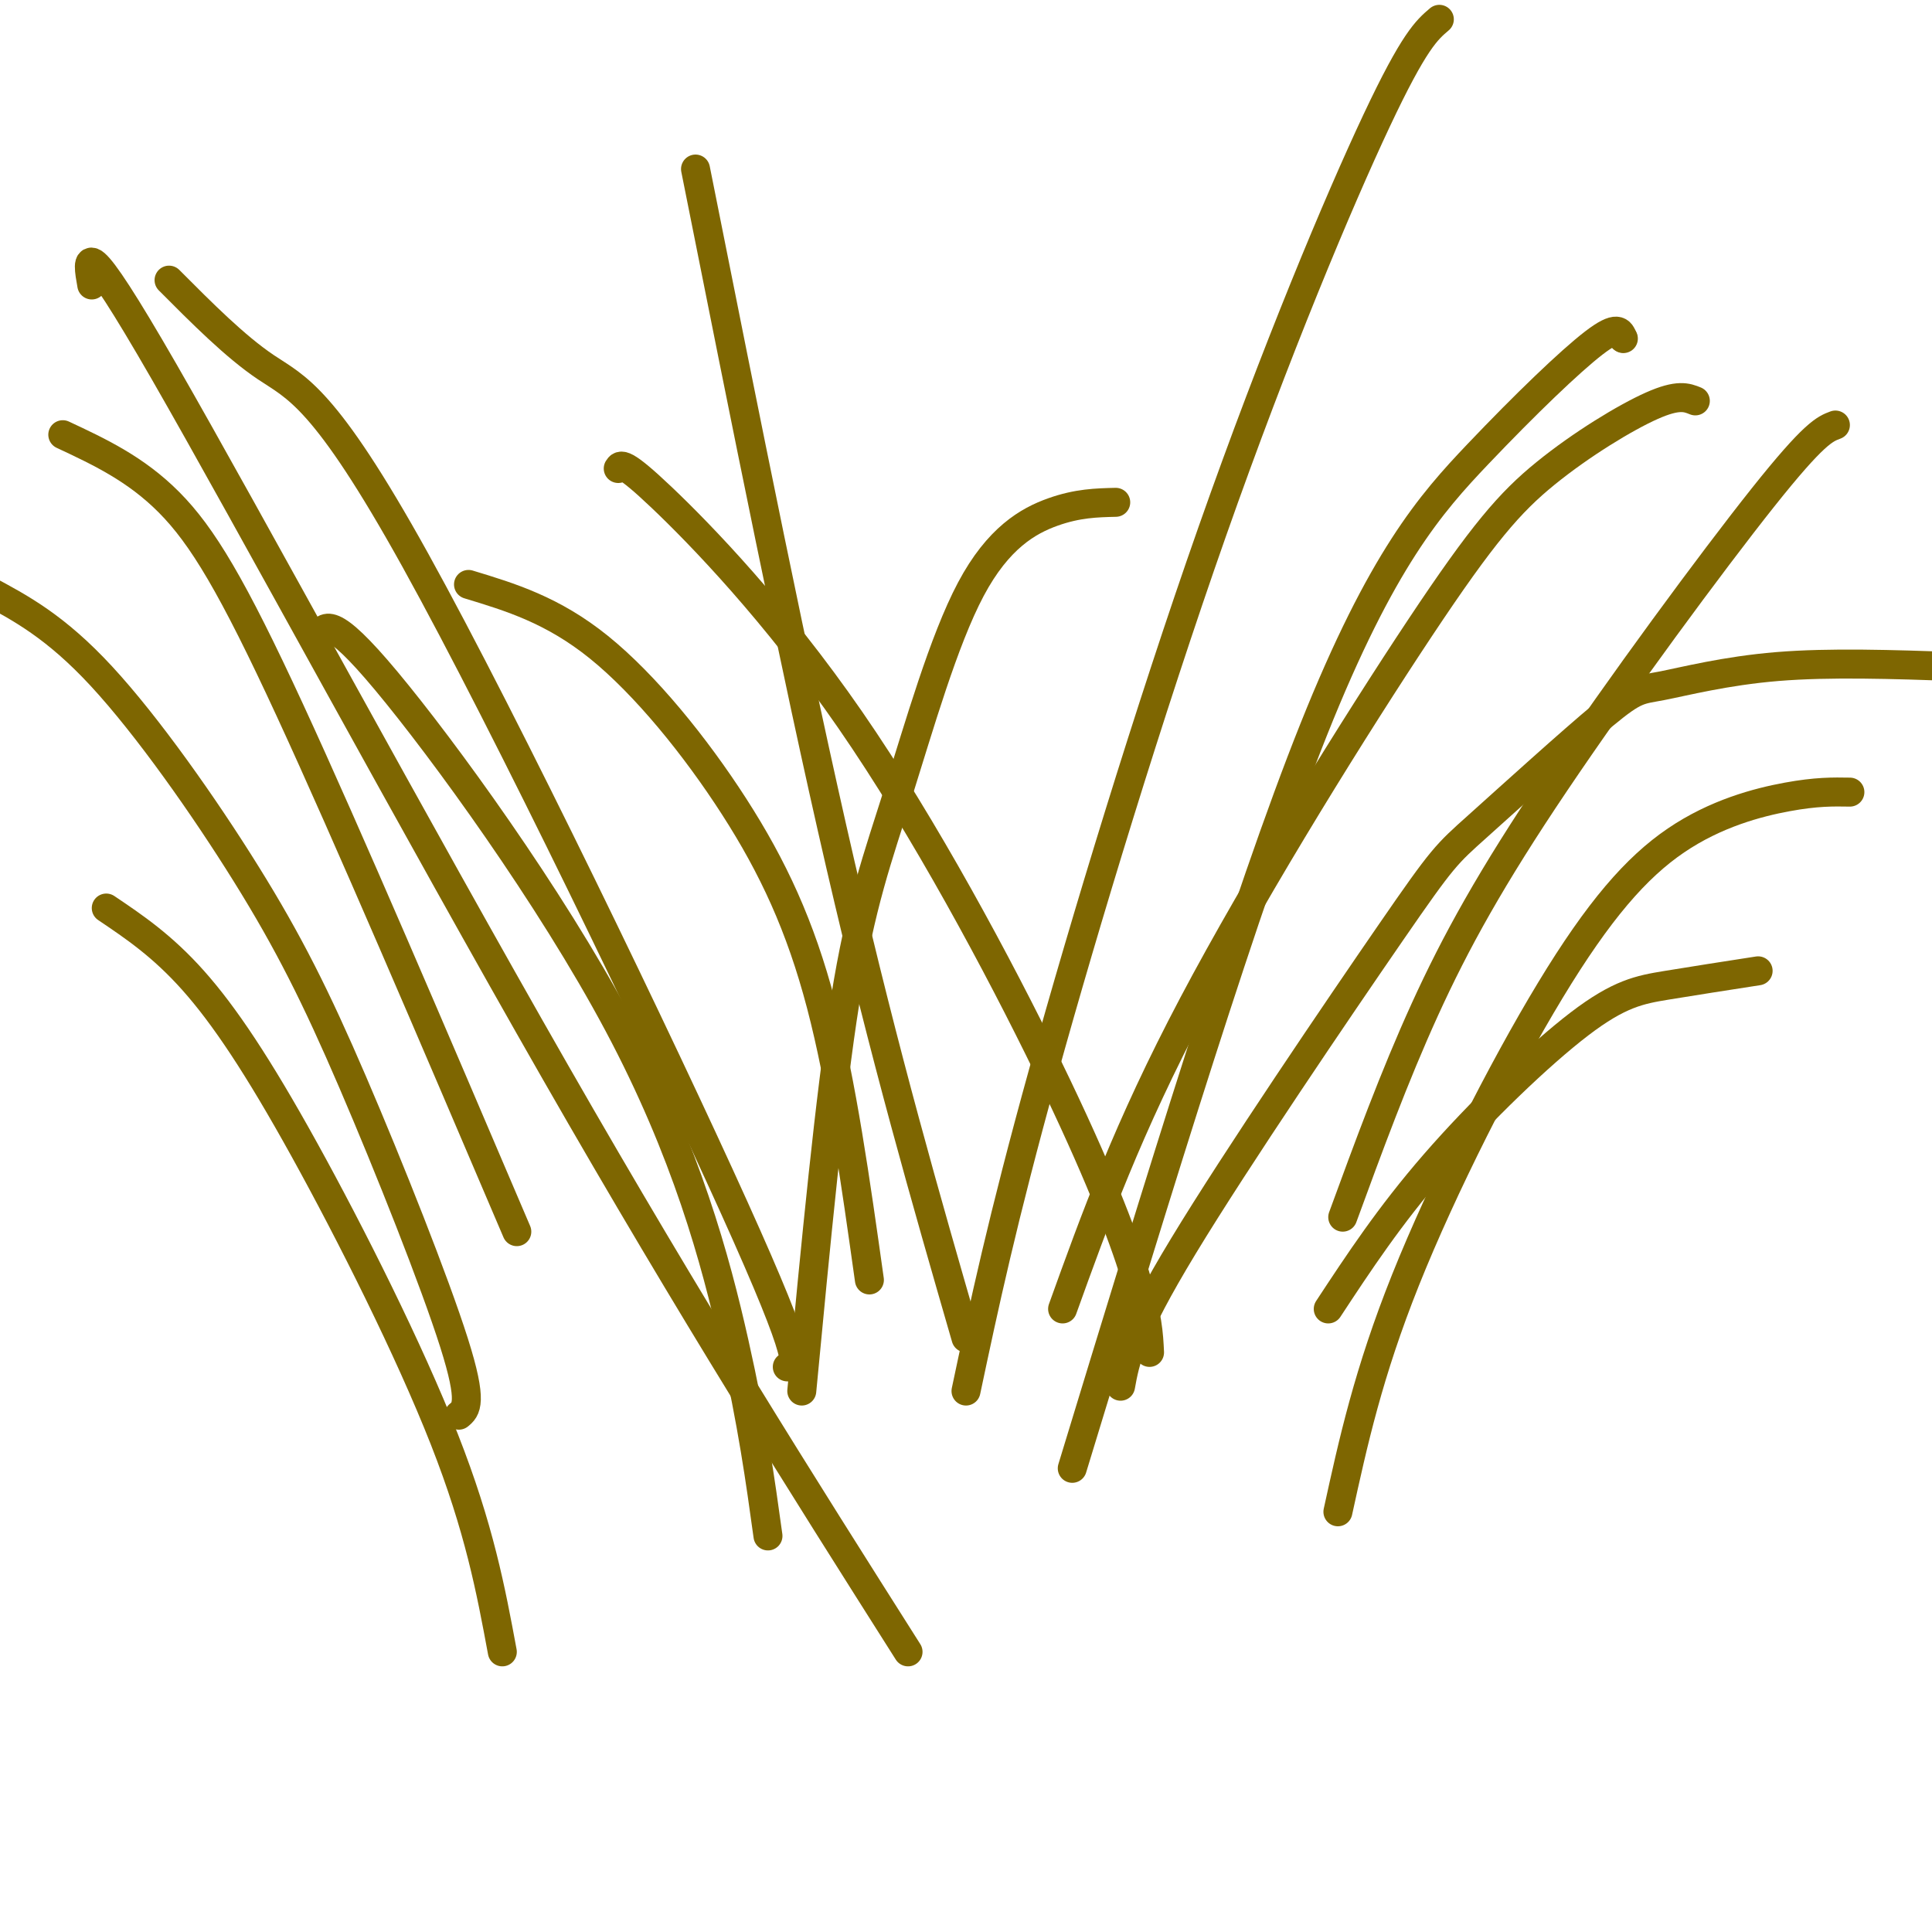 <svg viewBox='0 0 400 400' version='1.1' xmlns='http://www.w3.org/2000/svg' xmlns:xlink='http://www.w3.org/1999/xlink'><g fill='none' stroke='#7E6601' stroke-width='6' stroke-linecap='round' stroke-linejoin='round'><path d='M188,342c-22.156,-34.956 -44.311,-69.911 -73,-120c-28.689,-50.089 -63.911,-115.311 -81,-145c-17.089,-29.689 -16.044,-23.844 -15,-18'/><path d='M222,304c17.964,-58.893 35.929,-117.786 50,-153c14.071,-35.214 24.250,-46.750 34,-57c9.750,-10.250 19.071,-19.214 24,-23c4.929,-3.786 5.464,-2.393 6,-1'/><path d='M336,70c0.000,0.000 0.100,0.100 0.1,0.1'/><path d='M278,252c5.321,-14.524 10.643,-29.048 17,-43c6.357,-13.952 13.750,-27.333 27,-47c13.250,-19.667 32.357,-45.619 43,-59c10.643,-13.381 12.821,-14.190 15,-15'/><path d='M180,265c-2.863,-20.357 -5.726,-40.714 -10,-57c-4.274,-16.286 -9.958,-28.500 -18,-41c-8.042,-12.500 -18.440,-25.286 -28,-33c-9.560,-7.714 -18.280,-10.357 -27,-13'/><path d='M104,342c-2.369,-12.762 -4.738,-25.524 -12,-44c-7.262,-18.476 -19.417,-42.667 -29,-60c-9.583,-17.333 -16.595,-27.810 -23,-35c-6.405,-7.190 -12.202,-11.095 -18,-15'/><path d='M200,288c3.738,-17.631 7.476,-35.262 16,-66c8.524,-30.738 21.833,-74.583 35,-112c13.167,-37.417 26.190,-68.405 34,-85c7.810,-16.595 10.405,-18.798 13,-21'/><path d='M275,271c6.327,-9.619 12.655,-19.238 22,-30c9.345,-10.762 21.708,-22.667 30,-29c8.292,-6.333 12.512,-7.095 18,-8c5.488,-0.905 12.244,-1.952 19,-3'/><path d='M159,318c-1.589,-11.500 -3.179,-23.000 -7,-40c-3.821,-17.000 -9.875,-39.500 -24,-66c-14.125,-26.500 -36.321,-57.000 -48,-71c-11.679,-14.000 -12.839,-11.500 -14,-9'/><path d='M95,293c1.490,-1.230 2.979,-2.459 -1,-15c-3.979,-12.541 -13.427,-36.392 -21,-54c-7.573,-17.608 -13.270,-28.971 -22,-43c-8.730,-14.029 -20.494,-30.722 -30,-41c-9.506,-10.278 -16.753,-14.139 -24,-18'/><path d='M166,288c2.898,-30.514 5.796,-61.027 9,-81c3.204,-19.973 6.715,-29.405 11,-43c4.285,-13.595 9.346,-31.352 15,-42c5.654,-10.648 11.901,-14.185 17,-16c5.099,-1.815 9.049,-1.907 13,-2'/><path d='M232,287c0.976,-5.387 1.952,-10.774 13,-29c11.048,-18.226 32.167,-49.291 43,-65c10.833,-15.709 11.381,-16.063 18,-22c6.619,-5.937 19.310,-17.457 26,-23c6.690,-5.543 7.378,-5.108 12,-6c4.622,-0.892 13.178,-3.112 24,-4c10.822,-0.888 23.911,-0.444 37,0'/><path d='M238,280c-0.175,-3.718 -0.351,-7.435 -3,-16c-2.649,-8.565 -7.772,-21.976 -18,-43c-10.228,-21.024 -25.561,-49.660 -41,-72c-15.439,-22.340 -30.982,-38.383 -39,-46c-8.018,-7.617 -8.509,-6.809 -9,-6'/><path d='M163,283c2.012,0.125 4.024,0.250 -11,-33c-15.024,-33.250 -47.083,-99.875 -66,-134c-18.917,-34.125 -24.690,-35.750 -31,-40c-6.310,-4.250 -13.155,-11.125 -20,-18'/><path d='M107,255c-17.556,-41.133 -35.111,-82.267 -47,-108c-11.889,-25.733 -18.111,-36.067 -25,-43c-6.889,-6.933 -14.444,-10.467 -22,-14'/><path d='M220,271c6.716,-18.654 13.432,-37.308 27,-63c13.568,-25.692 33.987,-58.423 47,-78c13.013,-19.577 18.619,-26.002 26,-32c7.381,-5.998 16.537,-11.571 22,-14c5.463,-2.429 7.231,-1.715 9,-1'/><path d='M277,313c3.145,-14.362 6.290,-28.724 14,-48c7.710,-19.276 19.984,-43.466 30,-60c10.016,-16.534 17.774,-25.413 26,-31c8.226,-5.587 16.922,-7.882 23,-9c6.078,-1.118 9.539,-1.059 13,-1'/><path d='M200,277c-8.333,-28.833 -16.667,-57.667 -26,-98c-9.333,-40.333 -19.667,-92.167 -30,-144'/></g>
</svg>
